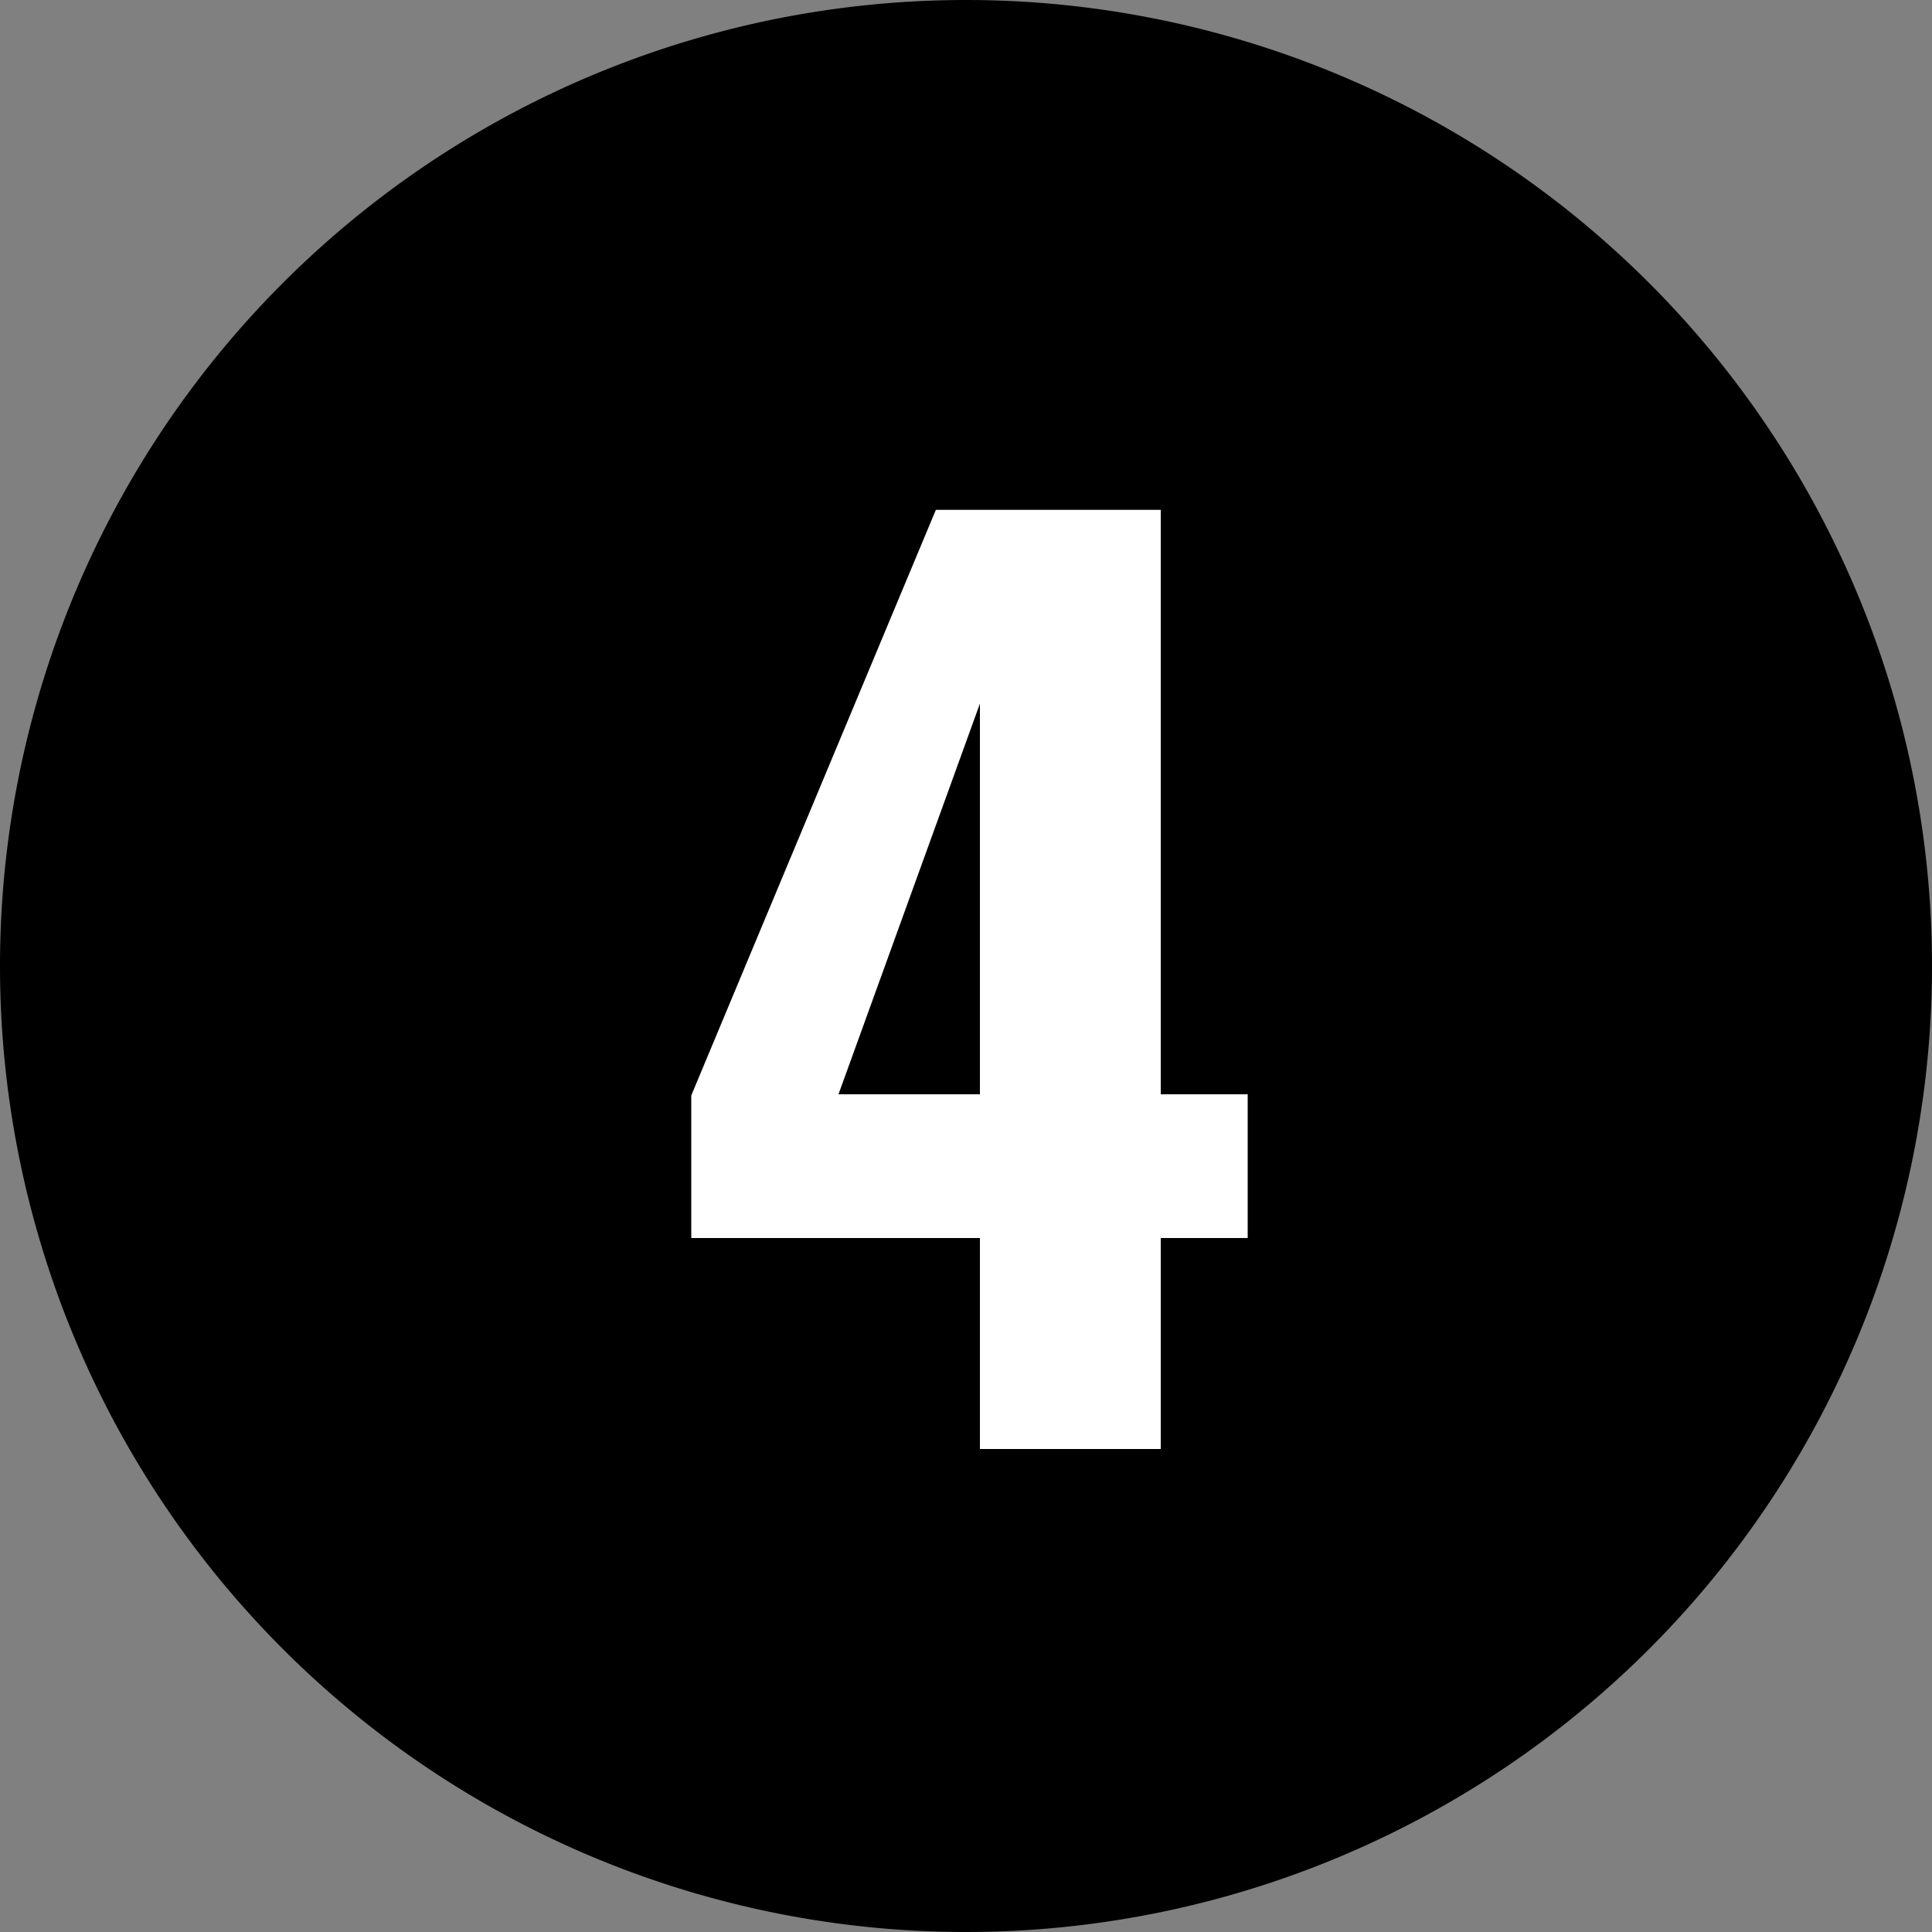 <svg id="num" xmlns="http://www.w3.org/2000/svg" width="40" height="40" viewBox="0 0 40 40">
  <rect x="0" y="0" width="40" height="40" fill="#808080" stroke="none"/>
  <path id="パス_7667" data-name="パス 7667" d="M20,0A20,20,0,1,1,0,20,20,20,0,0,1,20,0Z"/>
  <path id="パス_7666" data-name="パス 7666" d="M.288,0H4.032V-4.368h1.8V-7.344h-1.8v-12.1H-.624L-5.688-7.32v2.952H.288ZM-2.64-7.344.288-15.432v8.088Z" transform="translate(20 30)" fill="#fff"/>
</svg>
